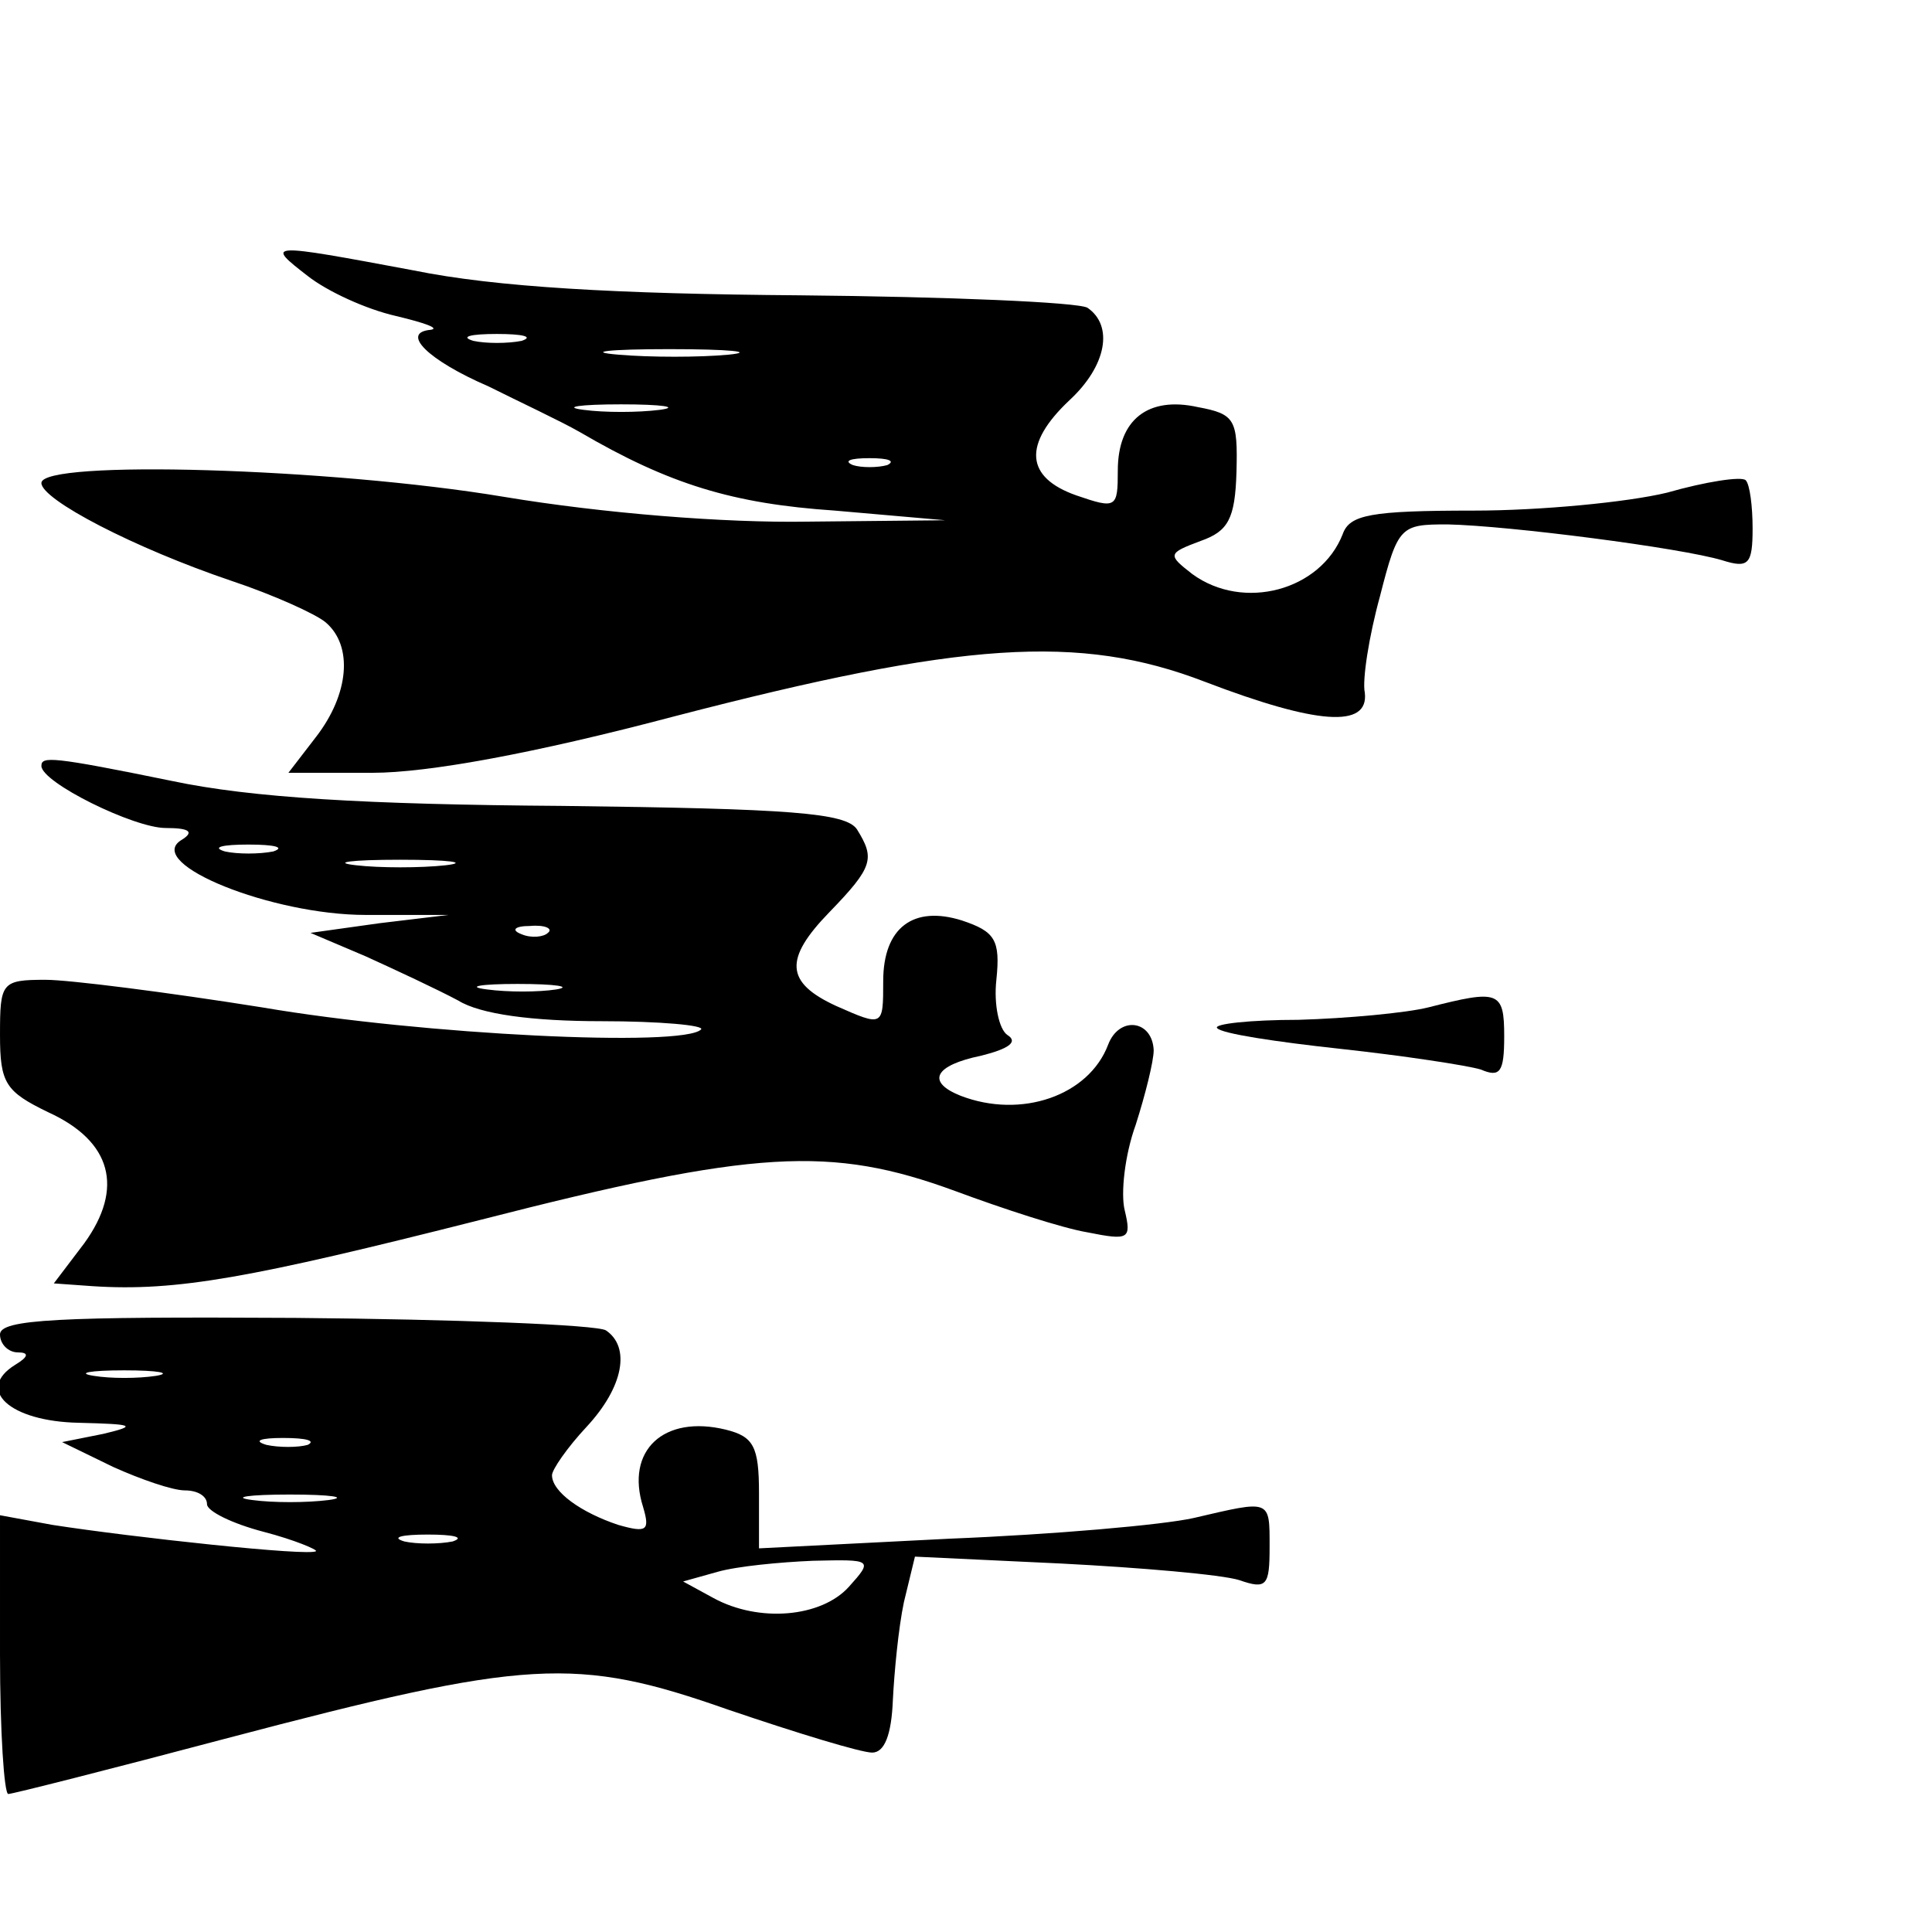 <?xml version="1.0" standalone="no"?>
<!DOCTYPE svg PUBLIC "-//W3C//DTD SVG 20010904//EN"
 "http://www.w3.org/TR/2001/REC-SVG-20010904/DTD/svg10.dtd">
<svg version="1.0" xmlns="http://www.w3.org/2000/svg"
 width="140pt" height="140pt" viewBox="0 0 140 140"
 preserveAspectRatio="xMidYMid meet">
<g transform="translate(0,140) scale(0.1,-0.1)"
fill="#000000" stroke="none">
<path d="M223 1200 c14 -11 42 -24 64 -29 21 -5 32 -9 25 -10 -22 -2 -2 -22
42 -41 22 -11 52 -25 66 -33 65 -38 111 -52 185 -57 l80 -7 -100 -1 c-60 -1
-148 6 -220 18 -126 21 -335 27 -335 10 0 -12 67 -47 138 -71 30 -10 61 -24
68 -30 20 -17 17 -52 -7 -83 l-20 -26 61 0 c40 0 117 14 219 41 208 54 293 60
384 25 81 -31 119 -34 116 -8 -2 9 3 41 11 70 13 51 15 52 49 52 45 -1 169
-17 199 -26 19 -6 22 -3 22 23 0 16 -2 32 -5 35 -3 3 -29 -1 -57 -9 -29 -7
-92 -13 -140 -13 -75 0 -90 -3 -95 -17 -16 -41 -72 -56 -109 -29 -18 14 -18
15 6 24 20 7 25 16 26 50 1 38 -1 42 -28 47 -36 8 -58 -9 -58 -46 0 -27 -1
-28 -30 -18 -37 13 -39 37 -5 69 27 25 32 54 13 67 -7 4 -101 8 -208 9 -134 1
-221 6 -280 18 -107 20 -108 20 -77 -4z m155 -47 c-10 -2 -26 -2 -35 0 -10 3
-2 5 17 5 19 0 27 -2 18 -5z m150 -10 c-21 -2 -57 -2 -80 0 -24 2 -7 4 37 4
44 0 63 -2 43 -4z m-50 -40 c-16 -2 -40 -2 -55 0 -16 2 -3 4 27 4 30 0 43 -2
28 -4z m165 -40 c-7 -2 -19 -2 -25 0 -7 3 -2 5 12 5 14 0 19 -2 13 -5z"/>
<path d="M30 845 c0 -12 67 -45 90 -45 18 0 21 -3 11 -9 -26 -17 66 -54 134
-54 l60 0 -50 -6 -50 -7 40 -17 c22 -10 52 -24 67 -32 16 -10 54 -15 104 -15
42 0 75 -3 72 -6 -13 -13 -201 -4 -318 16 -69 11 -140 20 -157 20 -32 0 -33
-2 -33 -40 0 -35 4 -41 35 -56 46 -21 55 -55 26 -95 l-22 -29 28 -2 c61 -4
115 6 281 48 199 51 254 54 344 21 35 -13 78 -27 96 -30 30 -6 32 -5 27 16 -3
12 0 40 8 62 7 22 13 46 13 54 -1 22 -25 25 -33 4 -14 -37 -63 -54 -107 -37
-25 10 -19 22 15 29 20 5 27 10 19 15 -6 4 -10 22 -8 40 3 29 -1 35 -25 43
-35 11 -57 -5 -57 -44 0 -33 0 -33 -34 -18 -37 17 -38 34 -5 68 32 33 33 39
20 60 -8 12 -48 15 -213 17 -144 1 -226 6 -283 18 -88 18 -95 18 -95 11z m168
-62 c-10 -2 -26 -2 -35 0 -10 3 -2 5 17 5 19 0 27 -2 18 -5z m125 -10 c-18 -2
-48 -2 -65 0 -18 2 -4 4 32 4 36 0 50 -2 33 -4z m74 -49 c-3 -3 -12 -4 -19 -1
-8 3 -5 6 6 6 11 1 17 -2 13 -5z m6 -41 c-13 -2 -35 -2 -50 0 -16 2 -5 4 22 4
28 0 40 -2 28 -4z"/>
<path d="M1035 670 c-16 -4 -59 -8 -94 -9 -35 0 -62 -3 -59 -6 3 -4 43 -10 89
-15 46 -5 92 -12 102 -15 14 -6 17 -2 17 24 0 33 -4 34 -55 21z"/>
<path d="M0 433 c0 -7 6 -13 13 -13 8 0 8 -3 -2 -9 -29 -18 -4 -41 46 -42 40
-1 43 -2 18 -8 l-30 -6 37 -18 c20 -9 43 -17 52 -17 9 0 16 -4 16 -10 0 -5 18
-14 41 -20 23 -6 39 -13 38 -14 -4 -4 -133 10 -191 19 l-38 7 0 -101 c0 -56 3
-101 6 -101 3 0 74 18 157 40 220 58 254 60 365 21 50 -17 96 -31 104 -31 9 0
14 13 15 38 1 20 4 52 8 71 l8 33 106 -5 c58 -3 116 -8 129 -12 20 -7 22 -4
22 24 0 35 1 34 -55 21 -22 -5 -102 -12 -177 -15 l-138 -7 0 40 c0 34 -4 41
-24 46 -45 11 -73 -15 -60 -56 5 -17 3 -19 -18 -13 -27 9 -48 24 -48 36 0 4
11 20 25 35 27 29 32 58 14 70 -7 4 -108 8 -225 9 -172 1 -214 -1 -214 -12z
m113 -30 c-13 -2 -33 -2 -45 0 -13 2 -3 4 22 4 25 0 35 -2 23 -4z m110 -50
c-7 -2 -21 -2 -30 0 -10 3 -4 5 12 5 17 0 24 -2 18 -5z m15 -40 c-16 -2 -40
-2 -55 0 -16 2 -3 4 27 4 30 0 43 -2 28 -4z m90 -30 c-10 -2 -26 -2 -35 0 -10
3 -2 5 17 5 19 0 27 -2 18 -5z m287 -33 c-20 -22 -65 -26 -98 -8 l-22 12 25 7
c14 4 45 7 69 8 43 1 44 1 26 -19z"/>
</g>
</svg>
